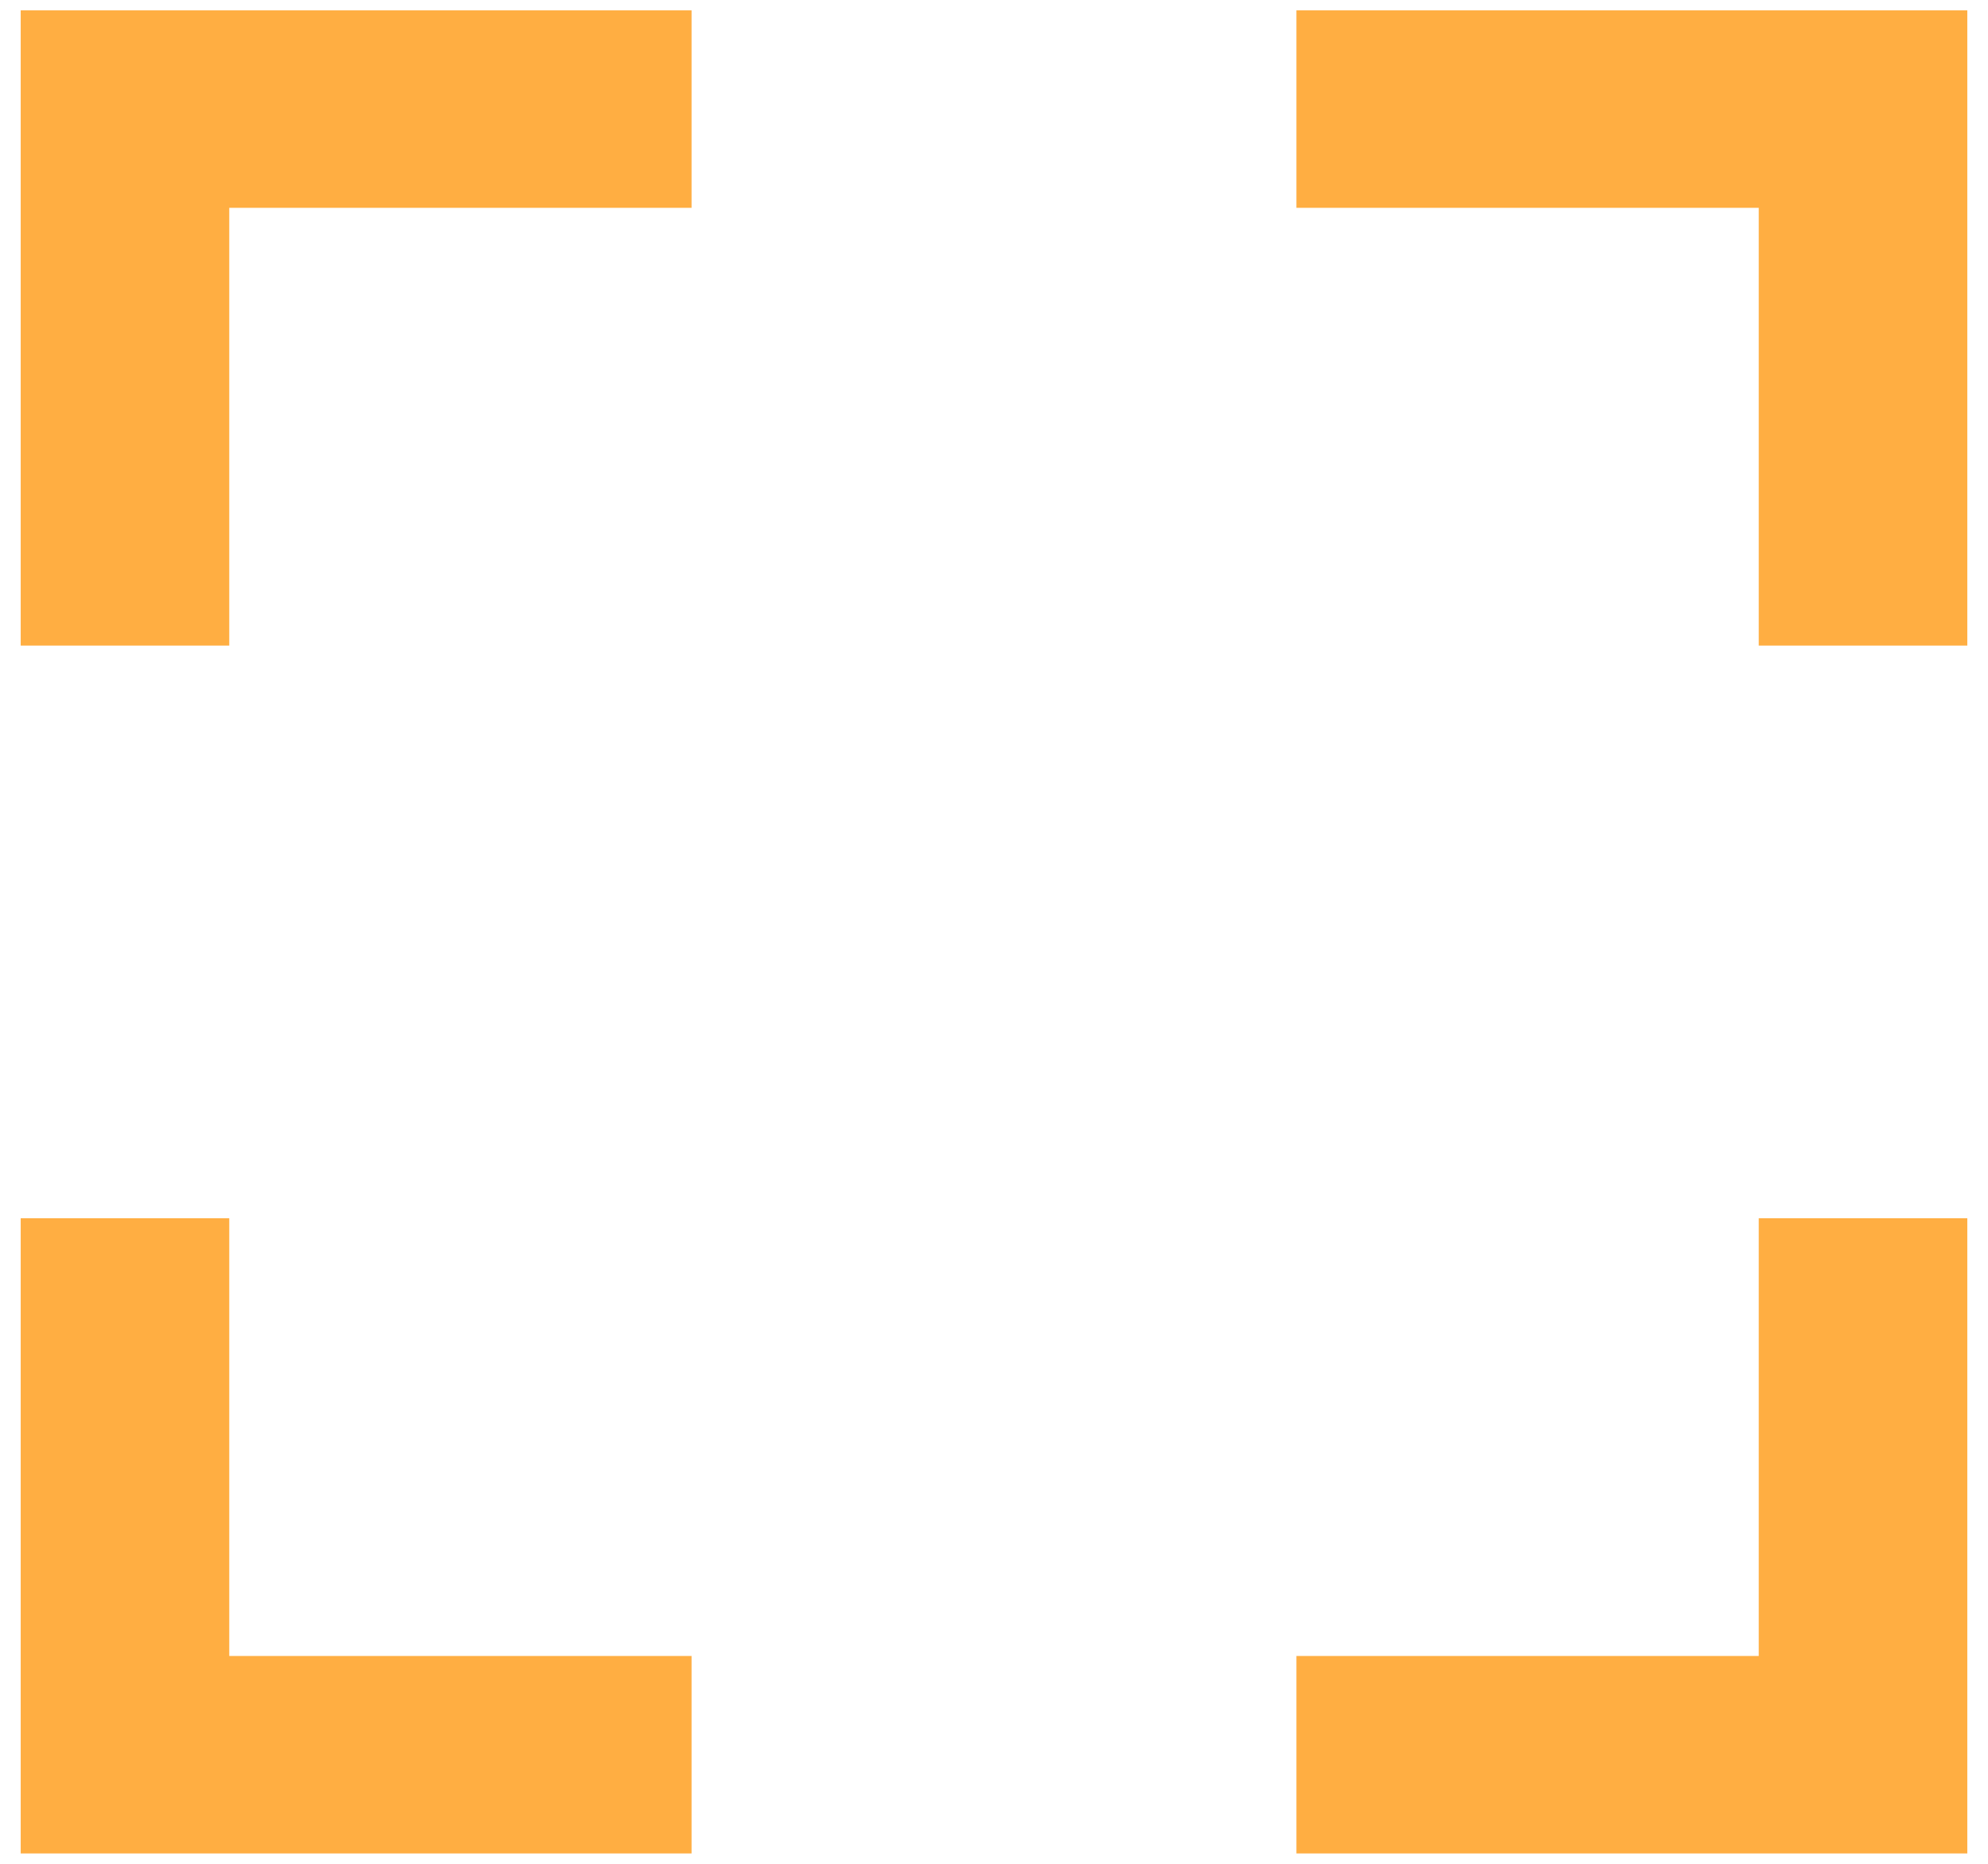 <svg xmlns="http://www.w3.org/2000/svg" fill="none" viewBox="0 0 80 75" height="75" width="80">
<path fill="#FFAE42" d="M0.833 74.583V49.022H9.226V66.637H27.83V74.583H0.833ZM0.833 25.978V0.417H27.83V8.363H9.226V25.978H0.833ZM52.17 74.583V66.637H70.774V49.022H79.167V74.583H52.17ZM70.774 25.978V8.363H52.17V0.417H79.167V25.978H70.774Z"></path>
</svg>
